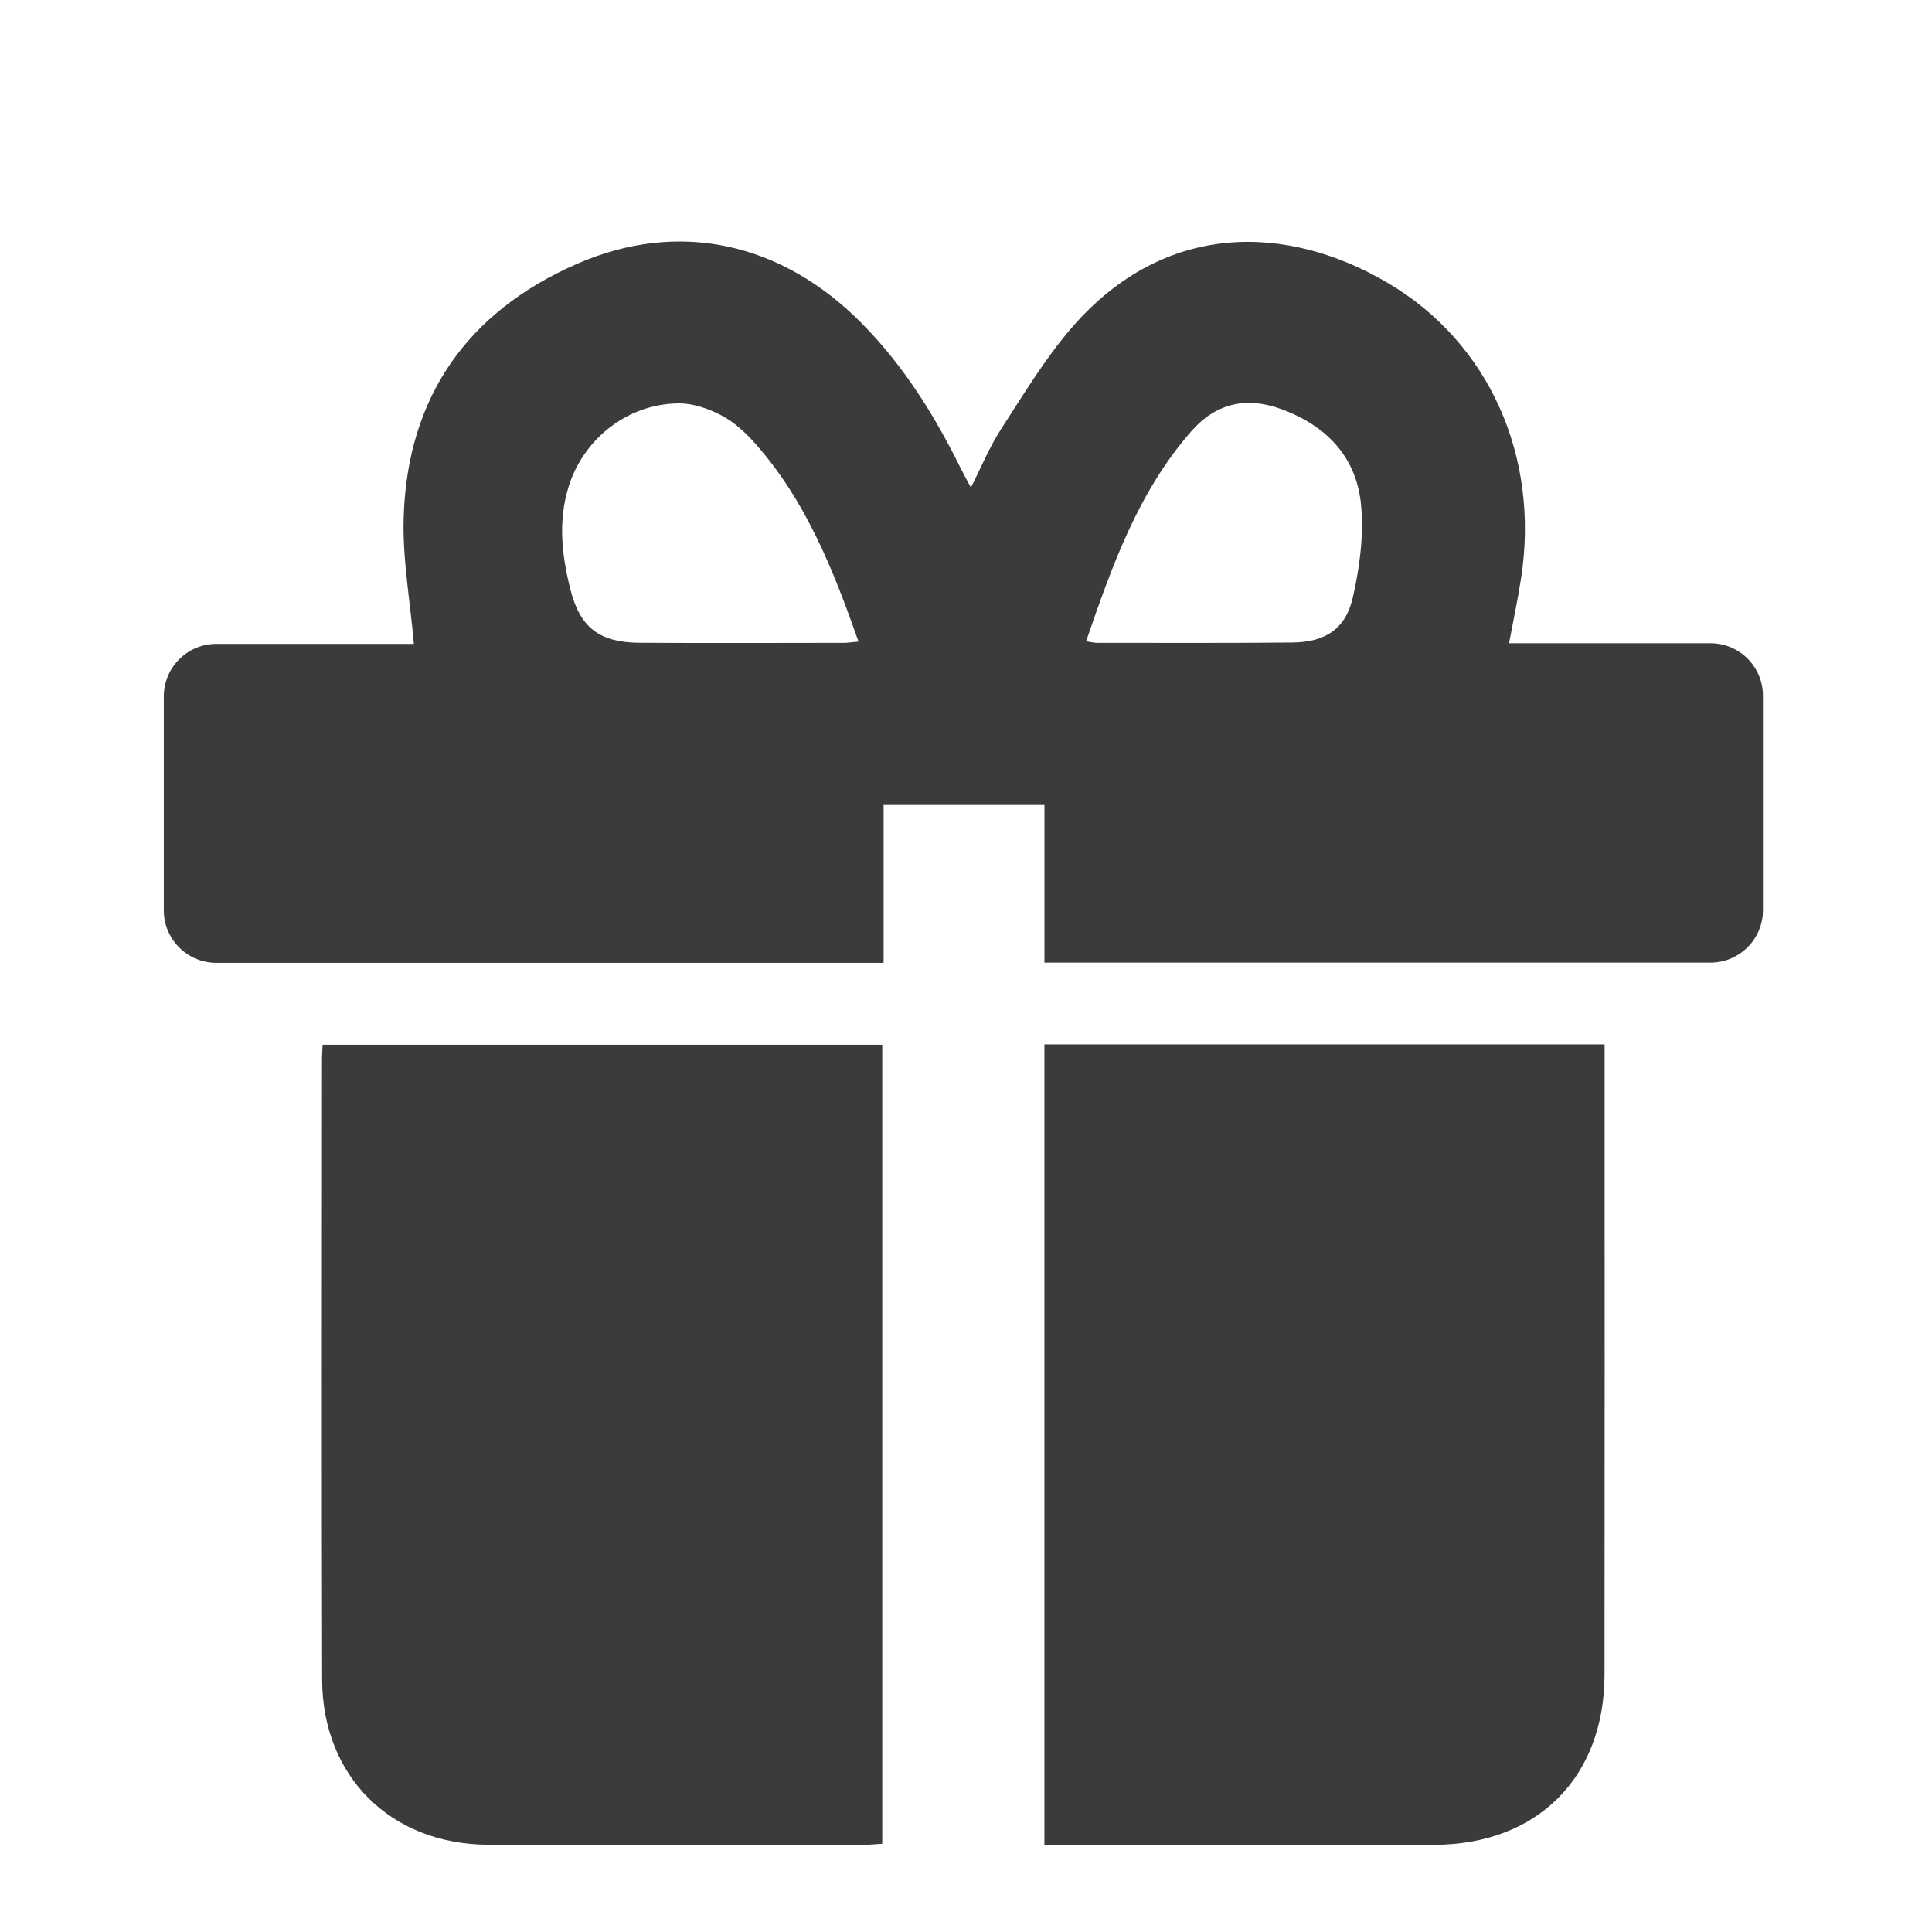 <svg width="80" height="80" viewBox="0 0 80 80" fill="none" xmlns="http://www.w3.org/2000/svg">
<path d="M62.485 26.634H70.825C72.026 26.634 73 27.607 73 28.809V37.687C73 38.887 72.027 39.861 70.825 39.861H43.248V33.334H36.588V39.87H8.957C7.757 39.87 6.783 38.898 6.783 37.696V28.837C6.783 27.637 7.755 26.662 8.957 26.662H17.138C16.982 24.868 16.666 23.156 16.714 21.454C16.856 16.459 19.342 12.919 23.883 10.93C28.122 9.074 32.39 10.045 35.704 13.409C37.414 15.145 38.686 17.18 39.76 19.35C39.882 19.596 40.016 19.837 40.202 20.19C40.646 19.318 40.975 18.506 41.442 17.785C42.384 16.335 43.282 14.827 44.412 13.53C48.239 9.141 53.304 9.253 57.485 11.727C61.679 14.21 63.754 18.922 62.987 23.931C62.855 24.798 62.669 25.657 62.487 26.633L62.485 26.634ZM35.55 26.569C34.501 23.587 33.363 20.712 31.254 18.346C30.862 17.908 30.404 17.482 29.891 17.211C29.361 16.932 28.728 16.706 28.139 16.704C26.039 16.7 24.18 18.131 23.548 20.14C23.098 21.574 23.265 23.018 23.625 24.43C24.025 26.001 24.844 26.606 26.477 26.616C29.299 26.633 32.12 26.622 34.942 26.619C35.118 26.619 35.294 26.589 35.55 26.566V26.569ZM44.975 26.556C45.184 26.586 45.308 26.619 45.431 26.619C48.12 26.619 50.811 26.631 53.5 26.606C54.859 26.594 55.715 26.059 56.016 24.748C56.301 23.51 56.473 22.187 56.361 20.93C56.181 18.927 54.925 17.619 53.04 16.935C51.595 16.41 50.345 16.698 49.324 17.864C47.127 20.374 46.047 23.434 44.972 26.555L44.975 26.556Z" fill="#3B3B3B"/>
<path d="M43.246 43.247H66.444V44.076C66.444 52.497 66.45 60.918 66.44 69.339C66.436 73.607 63.65 76.384 59.376 76.39C54.272 76.398 49.167 76.391 44.063 76.391H43.246V43.247Z" fill="#3B3B3B"/>
<path d="M13.361 43.261H36.532V76.346C36.262 76.362 36.013 76.39 35.764 76.39C30.582 76.393 25.399 76.407 20.217 76.387C16.186 76.371 13.35 73.568 13.339 69.545C13.316 60.968 13.332 52.393 13.333 43.816C13.333 43.663 13.347 43.509 13.36 43.261H13.361Z" fill="#3B3B3B"/>
</svg>
